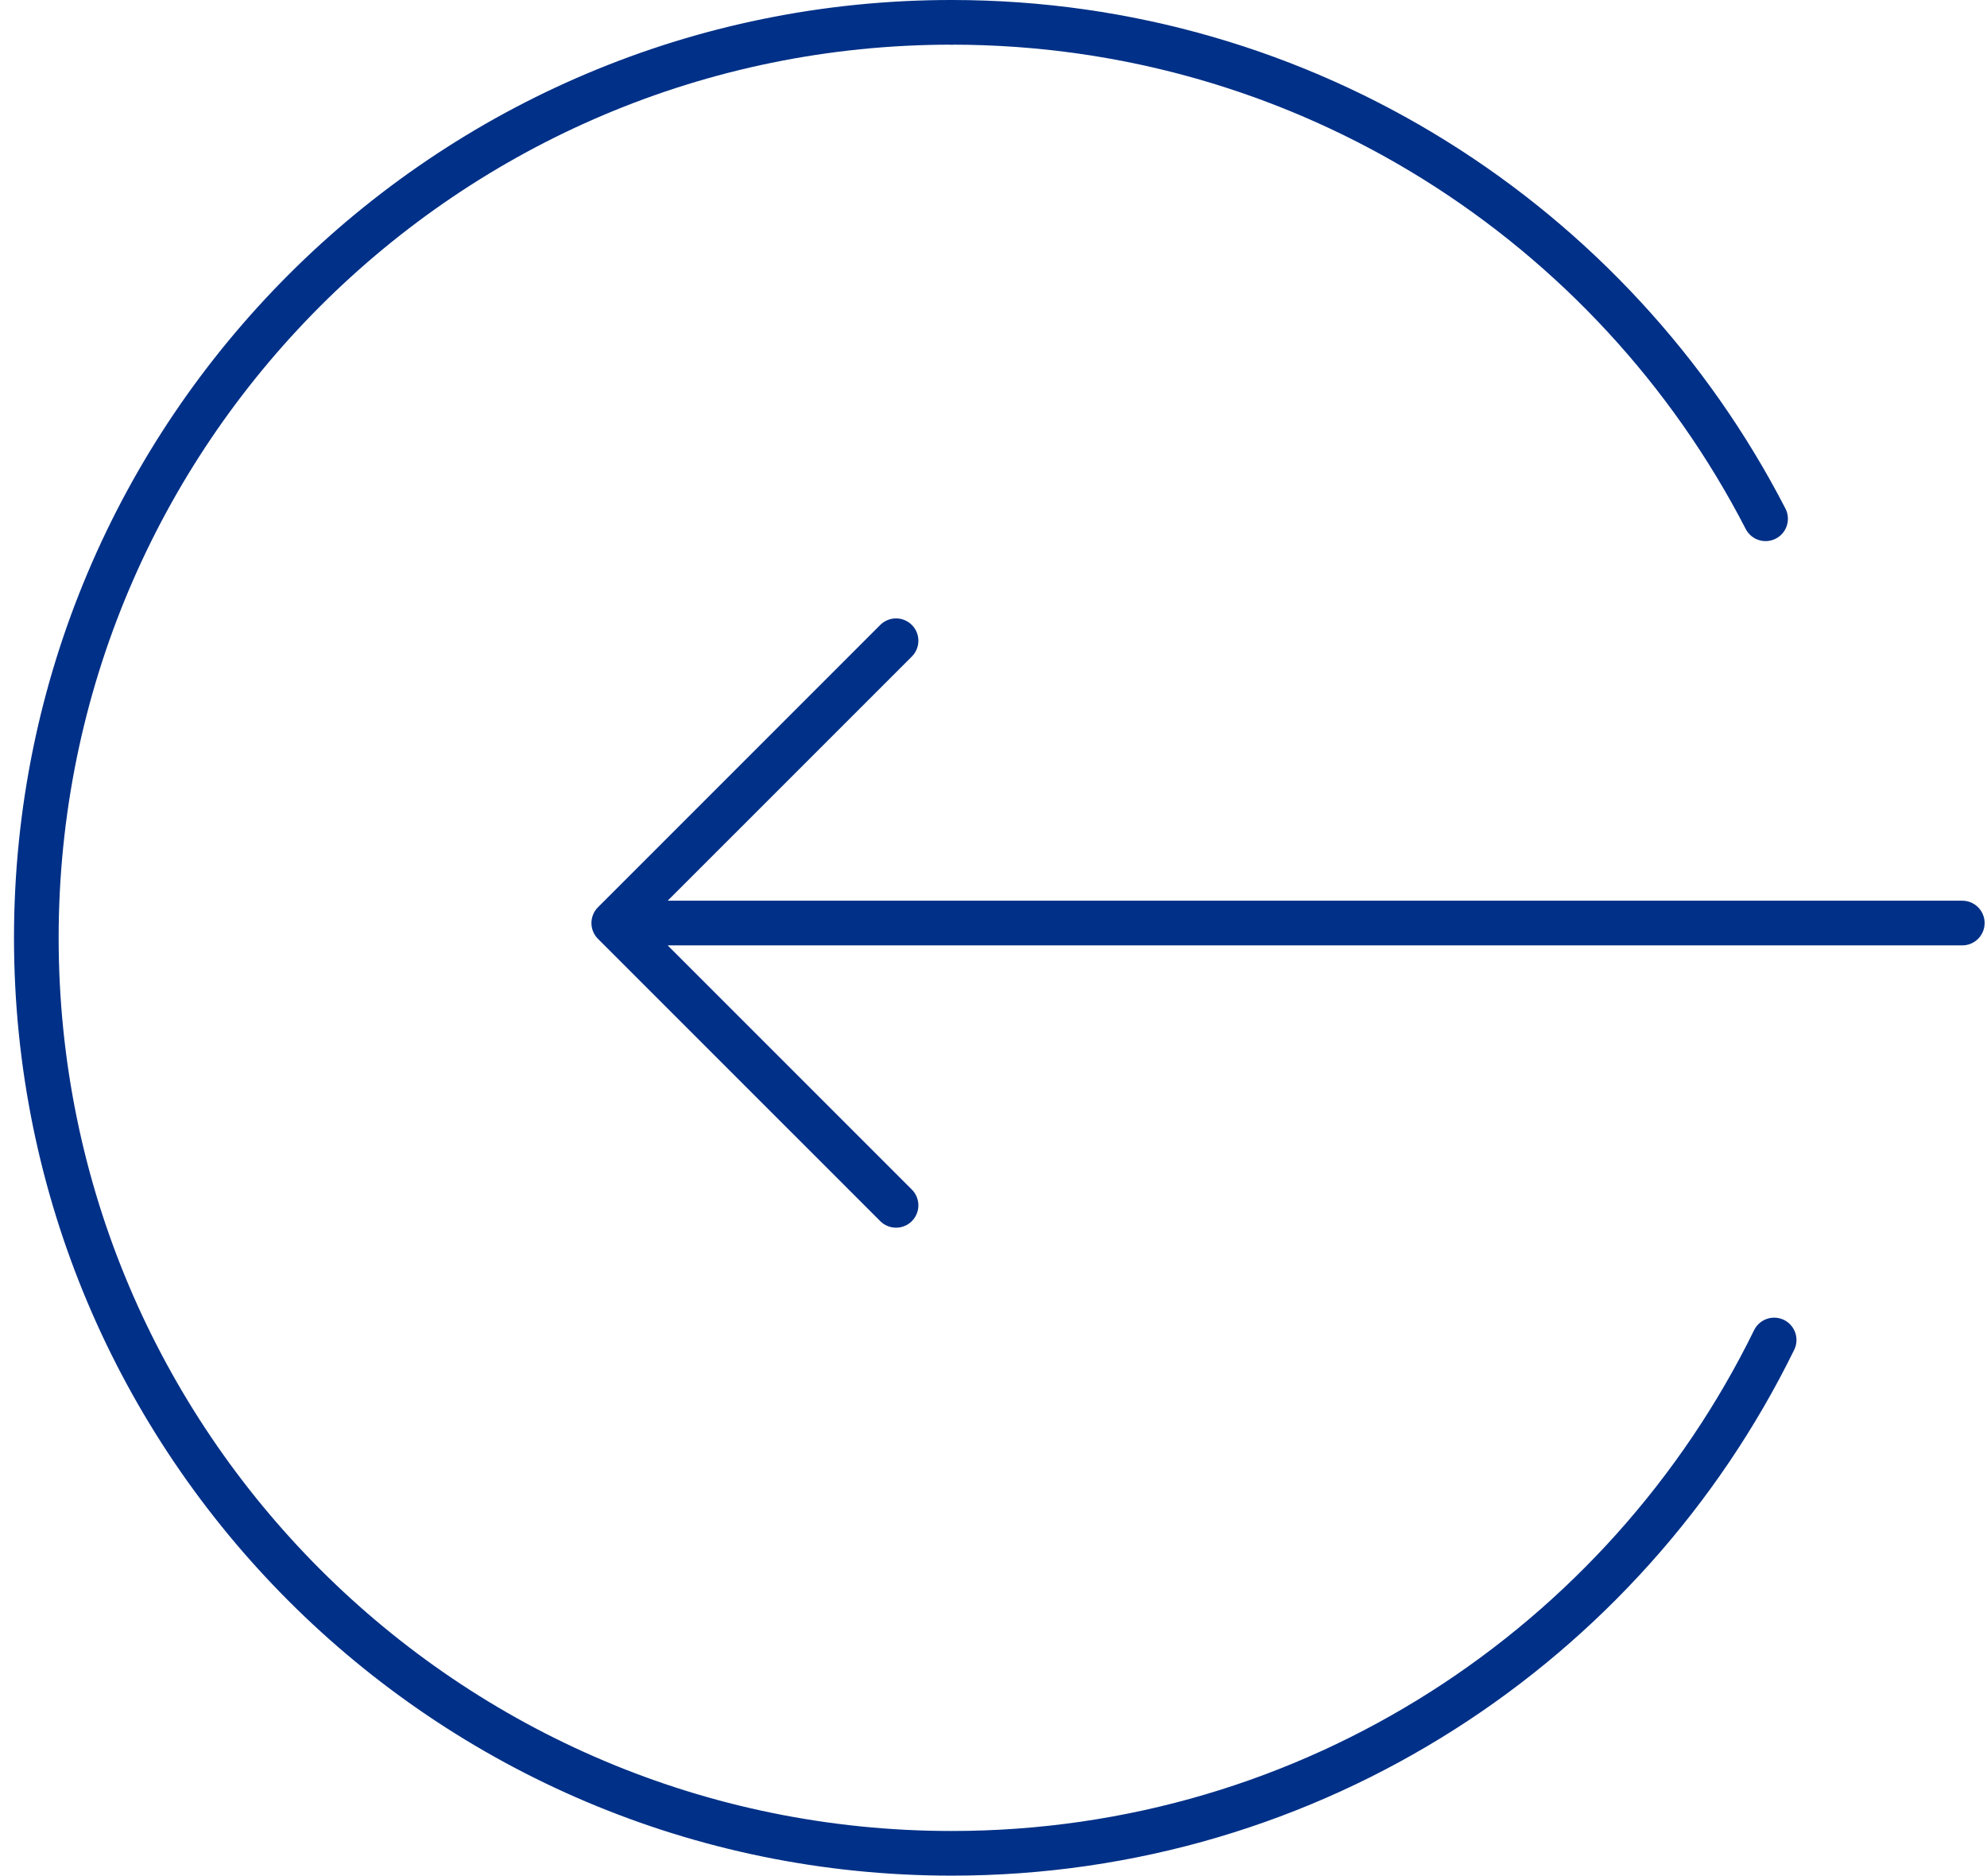 <svg width="89" height="84" viewBox="0 0 89 84" fill="none" xmlns="http://www.w3.org/2000/svg">
<path d="M27.491 41.338H87.893M27.491 41.338L40.135 53.981M27.491 41.338L40.135 28.695" stroke="#003087" stroke-width="2" stroke-linecap="round" stroke-linejoin="round"/>
<path d="M42.621 1C58.501 1 72.274 10.028 79.082 23.233" stroke="#003087" stroke-width="2" stroke-linecap="round" stroke-linejoin="round"/>
<path d="M79.466 60.011C72.797 73.622 58.807 83 42.627 83C19.982 83 1.627 64.644 1.627 42C1.627 19.356 19.977 1 42.621 1" stroke="#003087" stroke-width="2" stroke-linecap="round" stroke-linejoin="round"/>
</svg>
